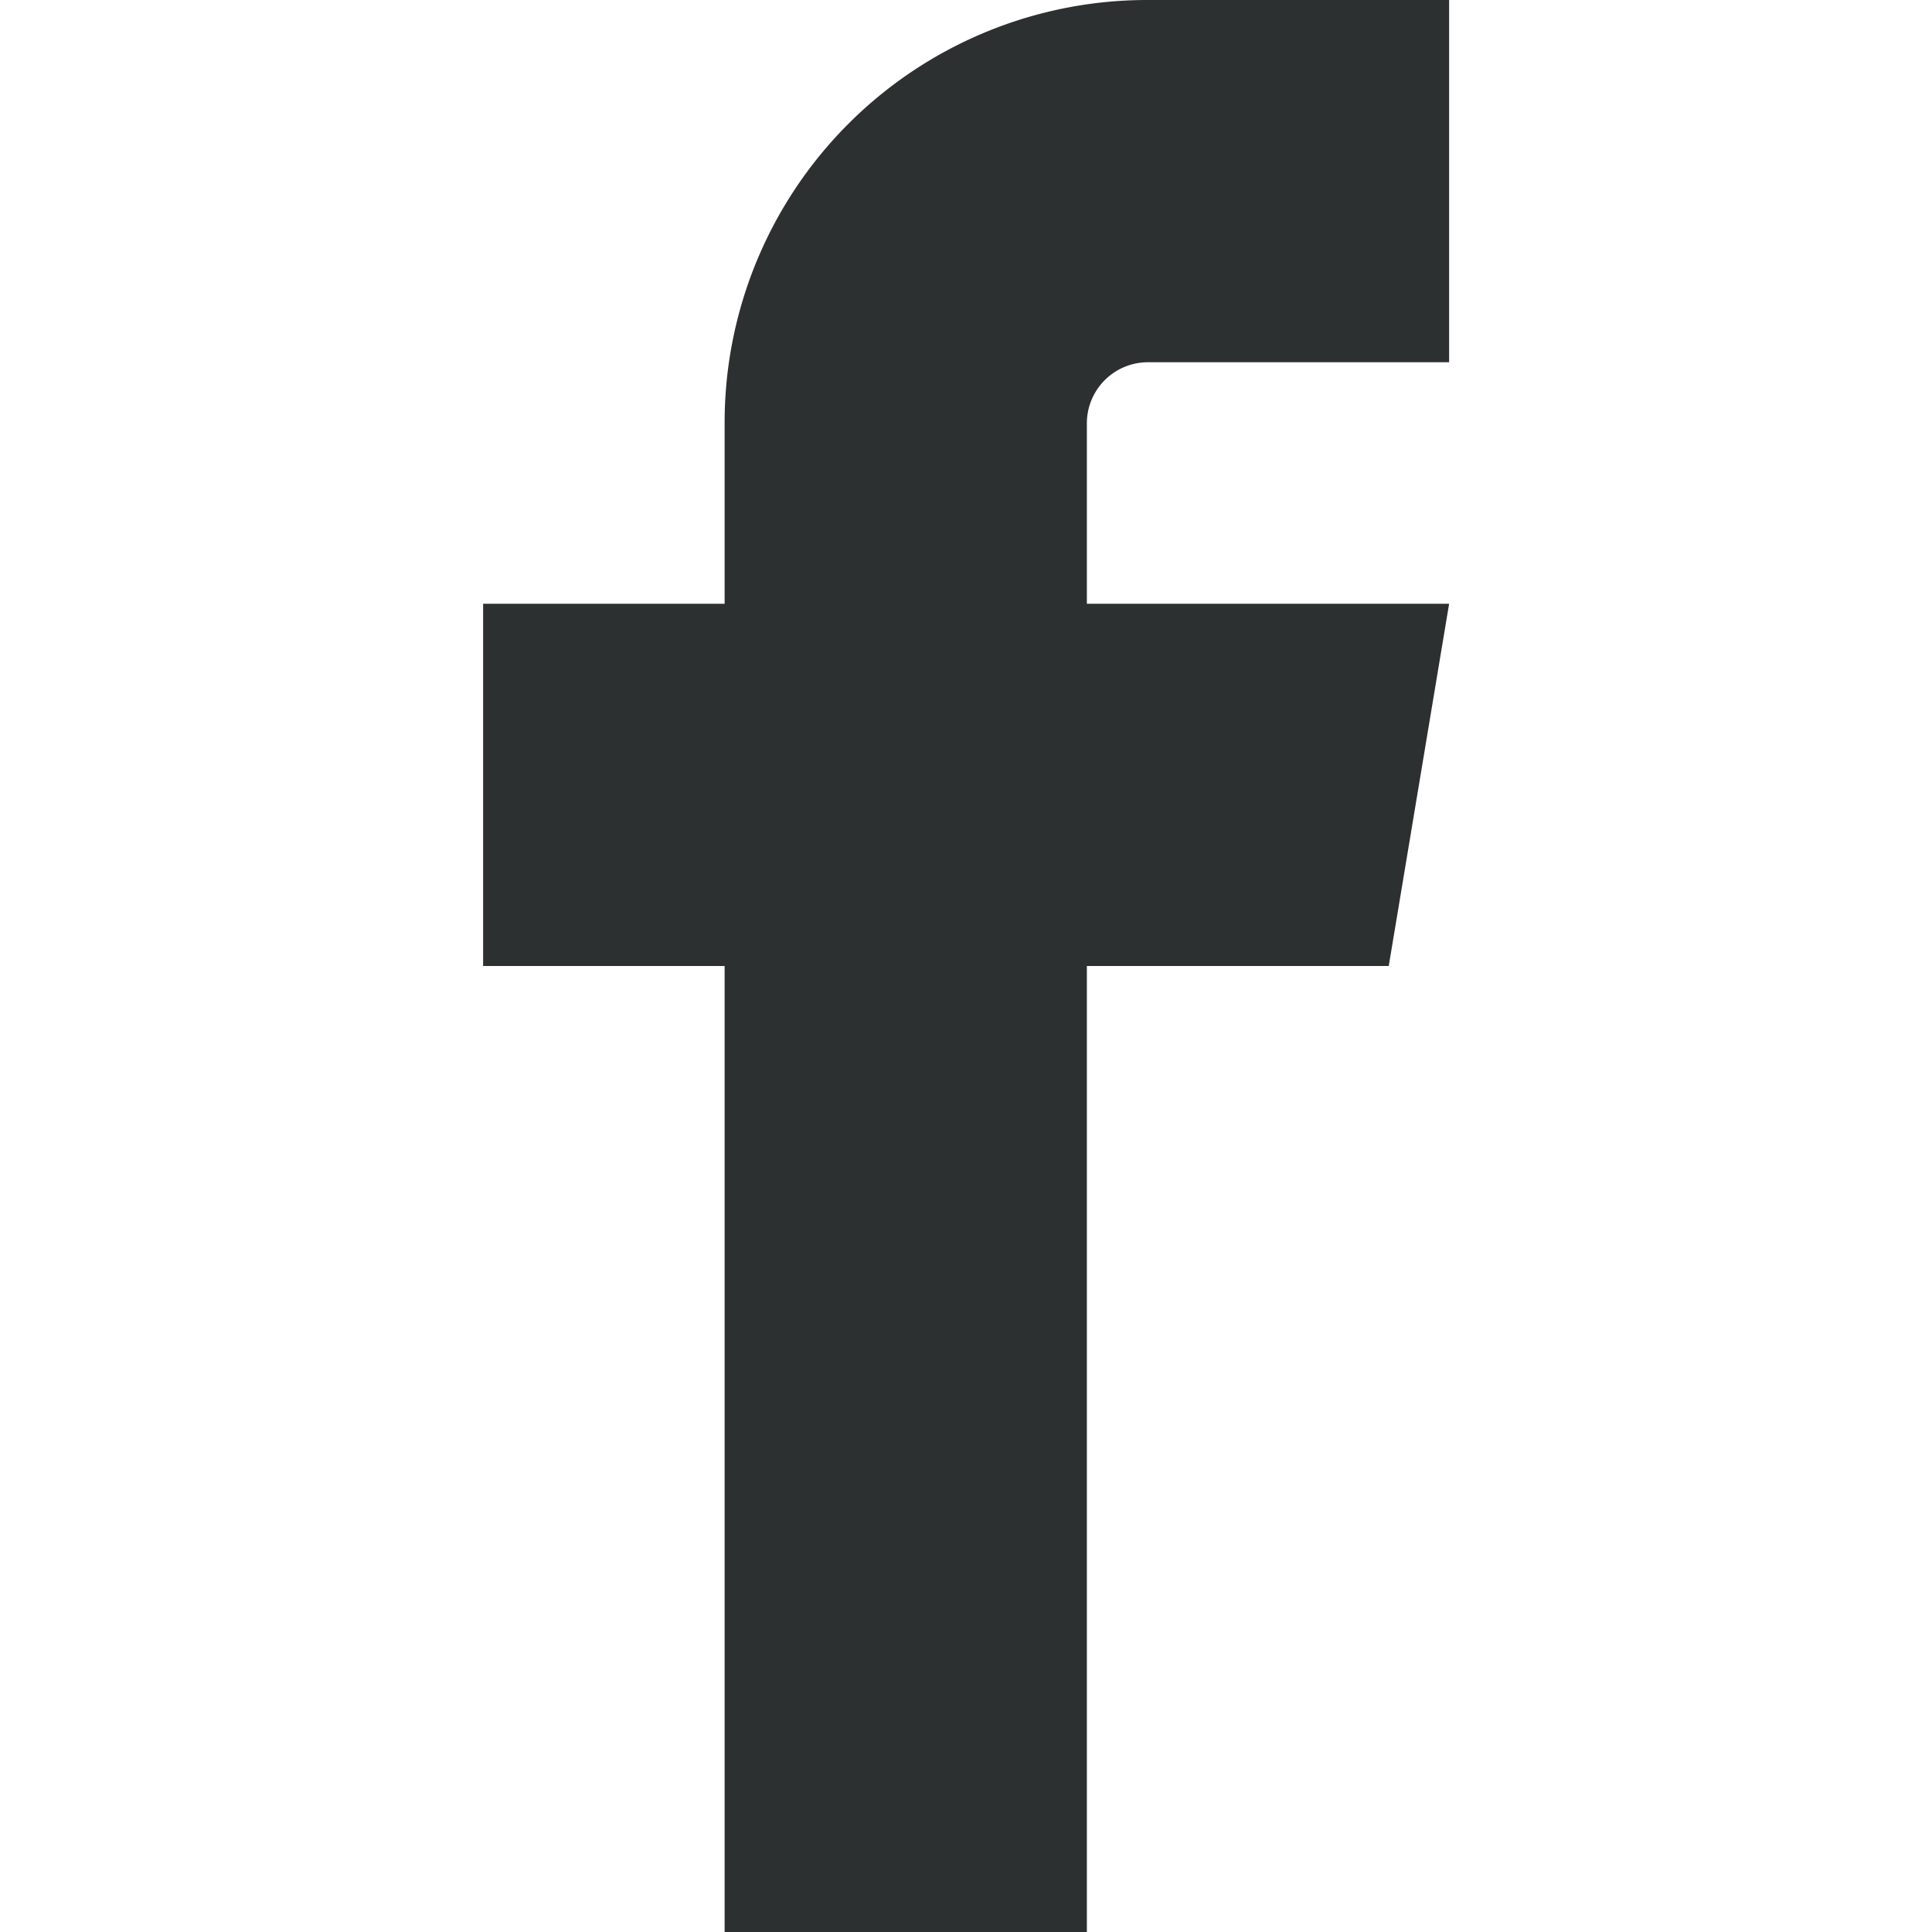 <svg xmlns="http://www.w3.org/2000/svg" xmlns:xlink="http://www.w3.org/1999/xlink" width="16" height="16" viewBox="0 0 16 16">
  <defs>
    <clipPath id="clip-path">
      <rect id="Rectangle_9708" data-name="Rectangle 9708" width="16" height="16" transform="translate(13323 423)" fill="#fff"/>
    </clipPath>
  </defs>
  <g id="Mask_Group_35" data-name="Mask Group 35" transform="translate(-13323 -423)" clip-path="url(#clip-path)">
    <path id="facebook" d="M194.325,3h2.5V0h-2.5a3.5,3.5,0,0,0-3.5,3.5V5h-2V8h2v8h3V8h2.5l.5-3h-3V3.5a.506.506,0,0,1,.5-.5h0Z" transform="translate(13138.176 423)" fill="#2d3030" fill-rule="evenodd"/>
  </g>
</svg>
